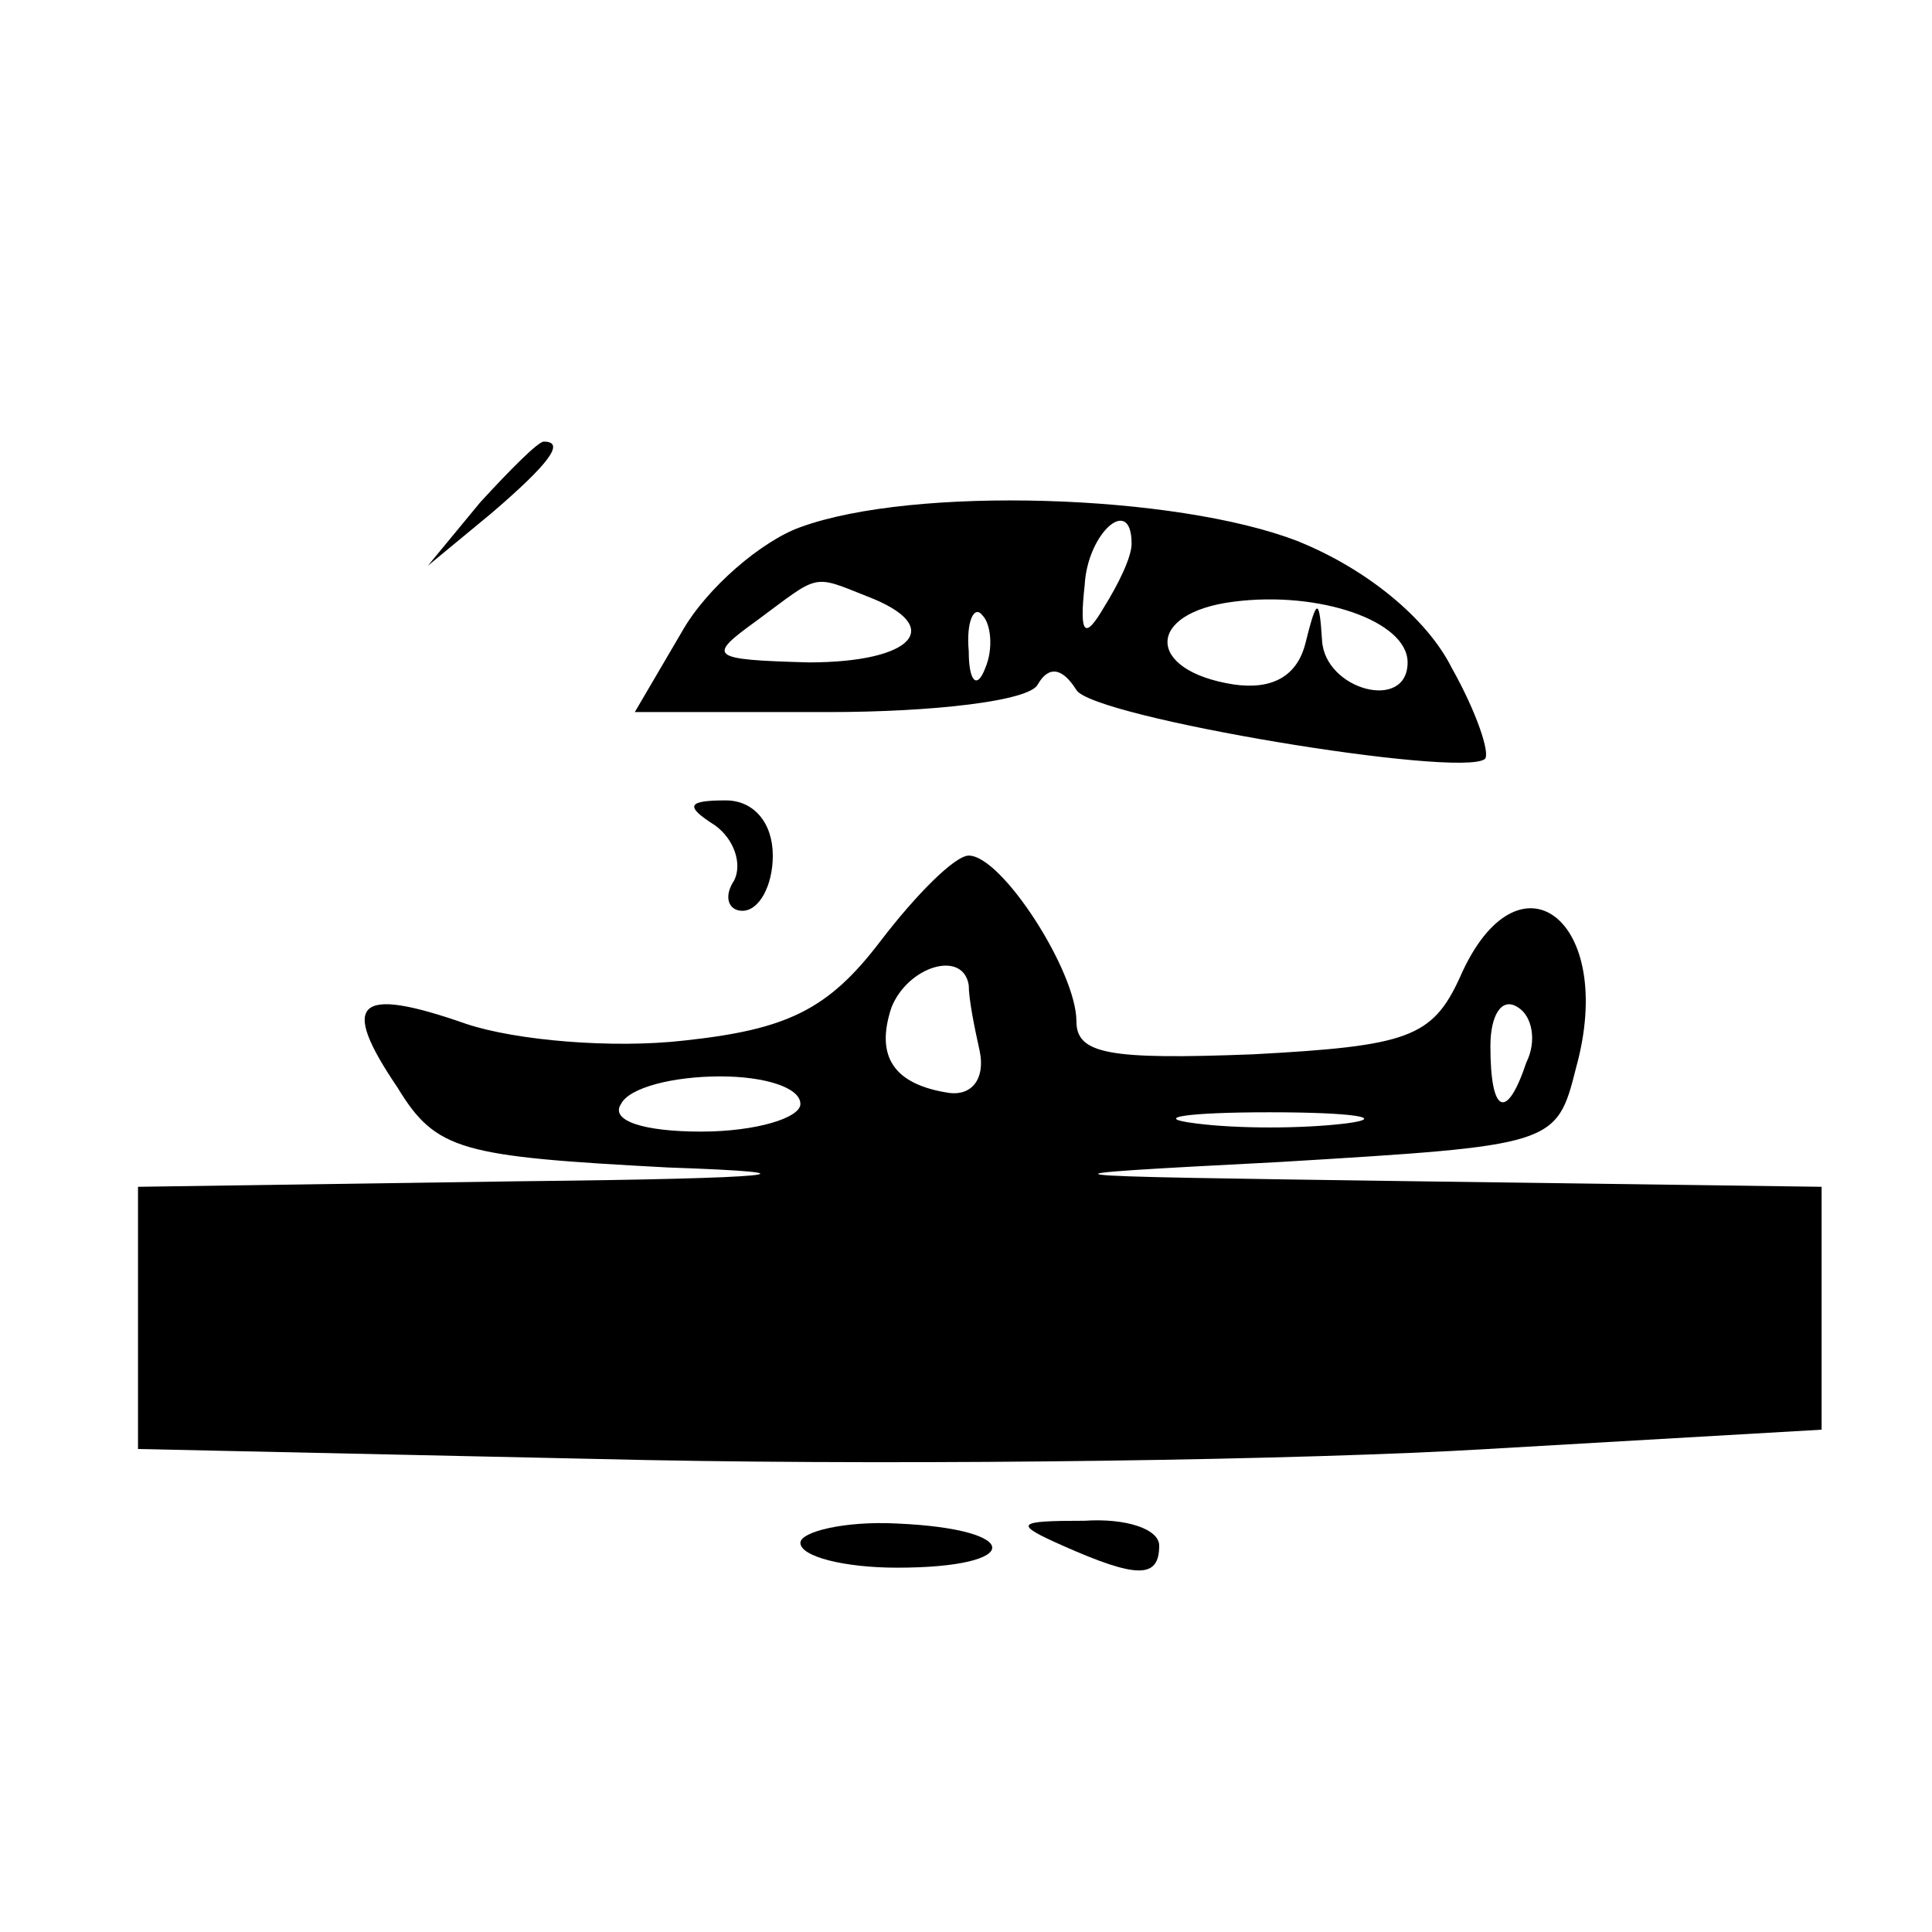 <?xml version="1.0" standalone="no"?>
<!DOCTYPE svg PUBLIC "-//W3C//DTD SVG 20010904//EN"
 "http://www.w3.org/TR/2001/REC-SVG-20010904/DTD/svg10.dtd">
<svg version="1.0" xmlns="http://www.w3.org/2000/svg"
 width="70pt" height="70pt" viewBox="0 0 70 70"
 preserveAspectRatio="xMidYMid meet">
<g transform="translate(0,70) scale(0.1,-0.1)"
fill="#000000" stroke="none">
<path d="M174 518 l-19 -23 23 19 c21 18 27 26 19 26 -2 0 -12 -10 -23 -22z"/>
<path d="M290 509 c-14 -5 -34 -22 -43 -38 l-17 -29 70 0 c38 0 73 4 76 10 4
7 9 6 14 -2 6 -10 139 -32 148 -25 2 2 -3 17 -12 33 -9 18 -31 36 -56 46 -44
17 -139 20 -180 5z m120 -6 c0 -5 -5 -15 -10 -23 -7 -12 -9 -10 -7 8 1 19 17
33 17 15z m-96 -19 c29 -11 17 -24 -21 -24 -36 1 -37 2 -19 15 23 17 20 17 40
9z m196 -24 c0 -18 -30 -10 -31 8 -1 16 -2 15 -6 -1 -3 -12 -12 -17 -26 -15
-32 5 -32 26 0 30 31 4 63 -7 63 -22z m-153 -2 c-3 -8 -6 -5 -6 6 -1 11 2 17
5 13 3 -3 4 -12 1 -19z"/>
<path d="M259 401 c7 -5 10 -14 7 -20 -4 -6 -2 -11 3 -11 6 0 11 9 11 20 0 12
-7 20 -17 20 -14 0 -15 -2 -4 -9z"/>
<path d="M319 359 c-19 -25 -34 -32 -71 -36 -26 -3 -61 0 -79 6 -40 14 -46 8
-25 -23 14 -23 23 -25 98 -29 58 -2 41 -4 -54 -5 l-138 -2 0 -47 0 -48 184 -4
c102 -2 239 0 305 4 l121 7 0 44 0 44 -147 2 c-143 2 -145 2 -49 7 99 6 100 6
107 34 15 54 -21 81 -42 33 -10 -22 -19 -25 -75 -28 -52 -2 -64 0 -64 12 0 18
-27 60 -39 60 -5 0 -19 -14 -32 -31z m32 -16 c0 -5 2 -15 4 -24 2 -10 -3 -16
-11 -15 -20 3 -27 13 -21 31 6 15 26 21 28 8z m202 -28 c-7 -21 -13 -19 -13 6
0 11 4 18 10 14 5 -3 7 -12 3 -20z m-263 -15 c0 -5 -16 -10 -36 -10 -21 0 -33
4 -29 10 3 6 19 10 36 10 16 0 29 -4 29 -10z m198 -7 c-16 -2 -40 -2 -55 0
-16 2 -3 4 27 4 30 0 43 -2 28 -4z"/>
<path d="M290 141 c0 -5 16 -9 35 -9 46 0 46 14 0 16 -19 1 -35 -3 -35 -7z"/>
<path d="M385 140 c27 -12 35 -12 35 0 0 6 -12 10 -27 9 -25 0 -26 -1 -8 -9z"/>
</g>
</svg>
